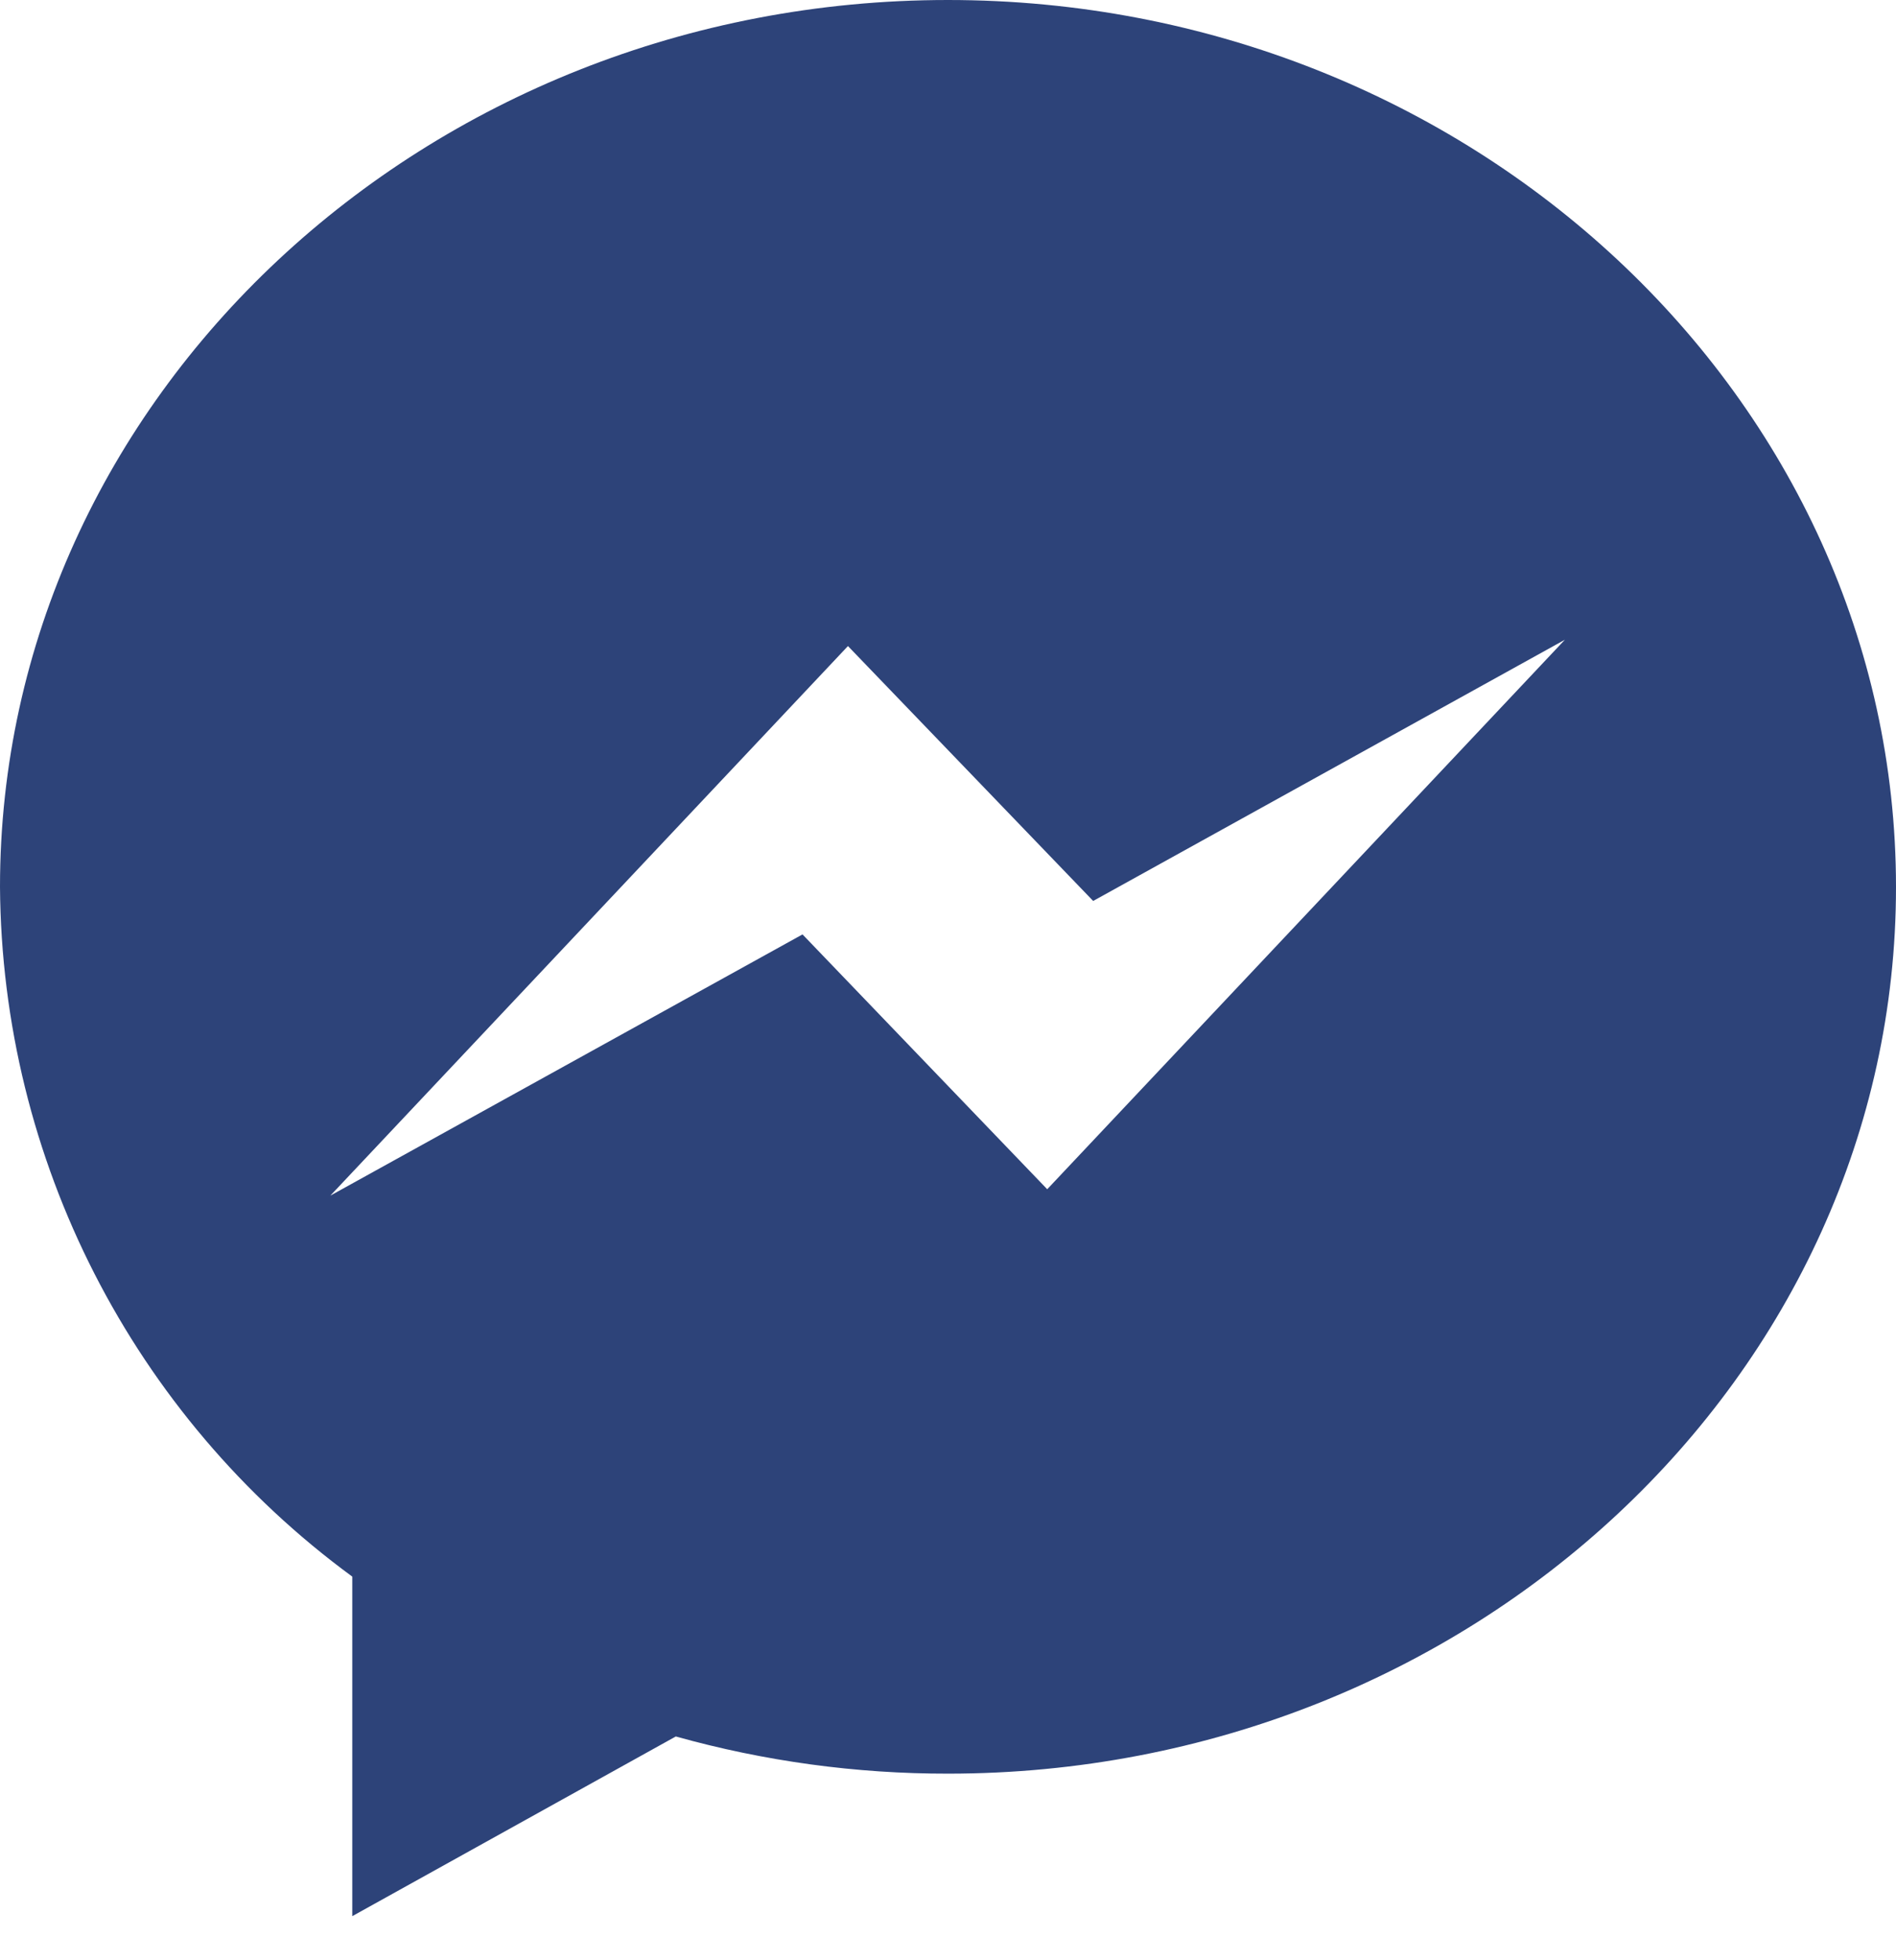 <svg width="30" height="31" viewBox="0 0 30 31" fill="none" xmlns="http://www.w3.org/2000/svg">
<path d="M5.574 30.301V24.933C2.096 22.383 0.029 18.339 0 14.026C0 6.293 6.734 0 14.999 0C23.265 0 29.998 6.293 30 14.026C30.002 21.76 23.266 28.049 15.001 28.049C13.545 28.051 12.095 27.853 10.693 27.461L5.577 30.301H5.574ZM13.417 10.217L5.227 18.908L12.698 14.777L16.57 18.807L24.761 10.117L17.297 14.248L13.417 10.217Z" fill="#2D4379"/>
</svg>

